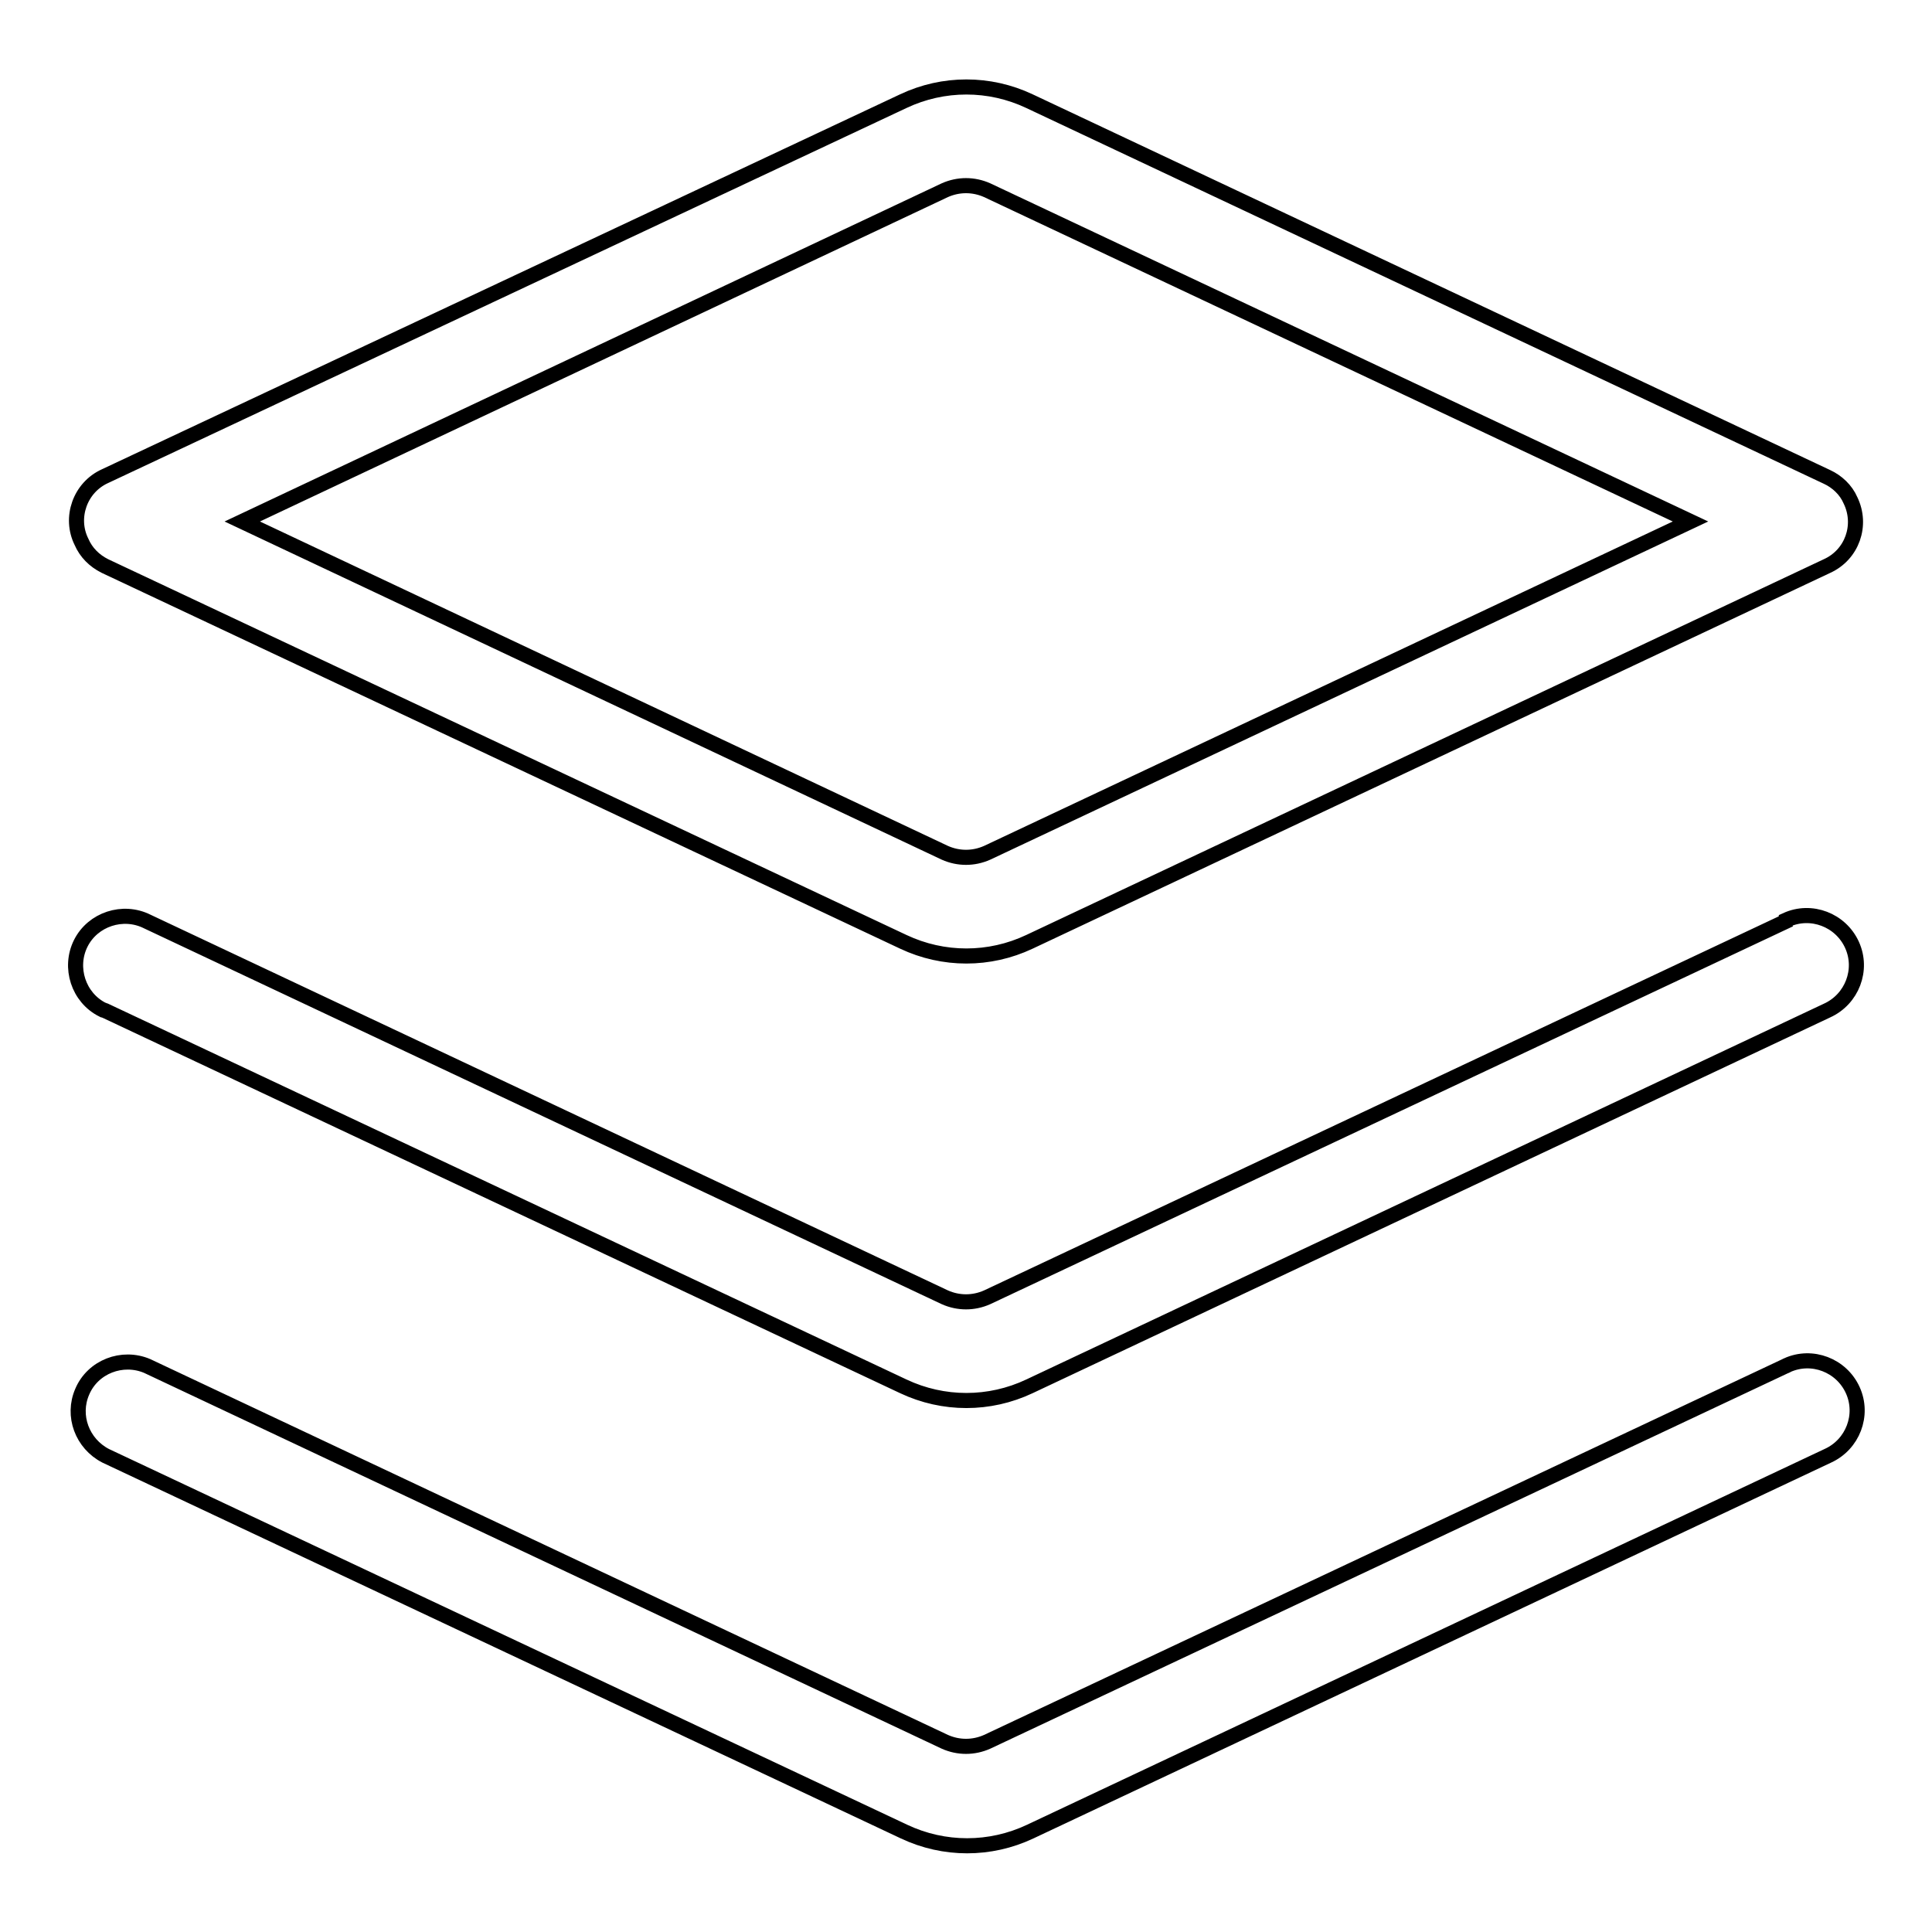 <?xml version="1.0" encoding="utf-8"?>
<!-- Svg Vector Icons : http://www.onlinewebfonts.com/icon -->
<!DOCTYPE svg PUBLIC "-//W3C//DTD SVG 1.1//EN" "http://www.w3.org/Graphics/SVG/1.1/DTD/svg11.dtd">
<svg version="1.1" xmlns="http://www.w3.org/2000/svg" xmlns:xlink="http://www.w3.org/1999/xlink" x="0px" y="0px" viewBox="0 0 256 256" enable-background="new 0 0 256 256" xml:space="preserve">
<g> <path stroke-width="2" fill-opacity="0" stroke="#000000"  d="M13.9,75l105.8,49.8c5.3,2.5,11.4,2.5,16.7,0L242.1,75c3.3-1.5,4.7-5.4,3.1-8.7c-0.6-1.4-1.8-2.5-3.1-3.1 L136.4,13.4c-5.3-2.5-11.4-2.5-16.7,0L13.9,63.1c-3.3,1.5-4.7,5.5-3.1,8.7C11.4,73.2,12.5,74.3,13.9,75z M125.2,25.2 c1.8-0.8,3.8-0.8,5.6,0L224,69.1l-93.2,43.9c-1.8,0.8-3.8,0.8-5.6,0L32.1,69.1L125.2,25.2z M236.6,122.1l-105.8,49.8 c-1.8,0.8-3.8,0.8-5.6,0L19.5,122.1c-3.2-1.6-7.2-0.3-8.8,2.9c-1.6,3.2-0.3,7.2,2.9,8.8c0.1,0,0.2,0.1,0.3,0.1l105.8,49.8 c5.3,2.5,11.4,2.5,16.7,0l105.7-49.8c3.3-1.5,4.8-5.4,3.3-8.7c-1.5-3.3-5.4-4.8-8.7-3.3C236.7,122,236.6,122,236.6,122.1 L236.6,122.1z M236.6,181l-105.8,49.8c-1.8,0.8-3.8,0.8-5.6,0L19.5,181c-3.3-1.4-7.2,0.1-8.6,3.4c-1.4,3.2,0,6.9,3.1,8.5 l105.8,49.8c5.3,2.5,11.4,2.5,16.7,0l105.7-49.8c3.3-1.5,4.8-5.4,3.3-8.7c-1.5-3.3-5.4-4.8-8.7-3.3C236.7,181,236.6,181,236.6,181 L236.6,181z"/></g>
</svg>